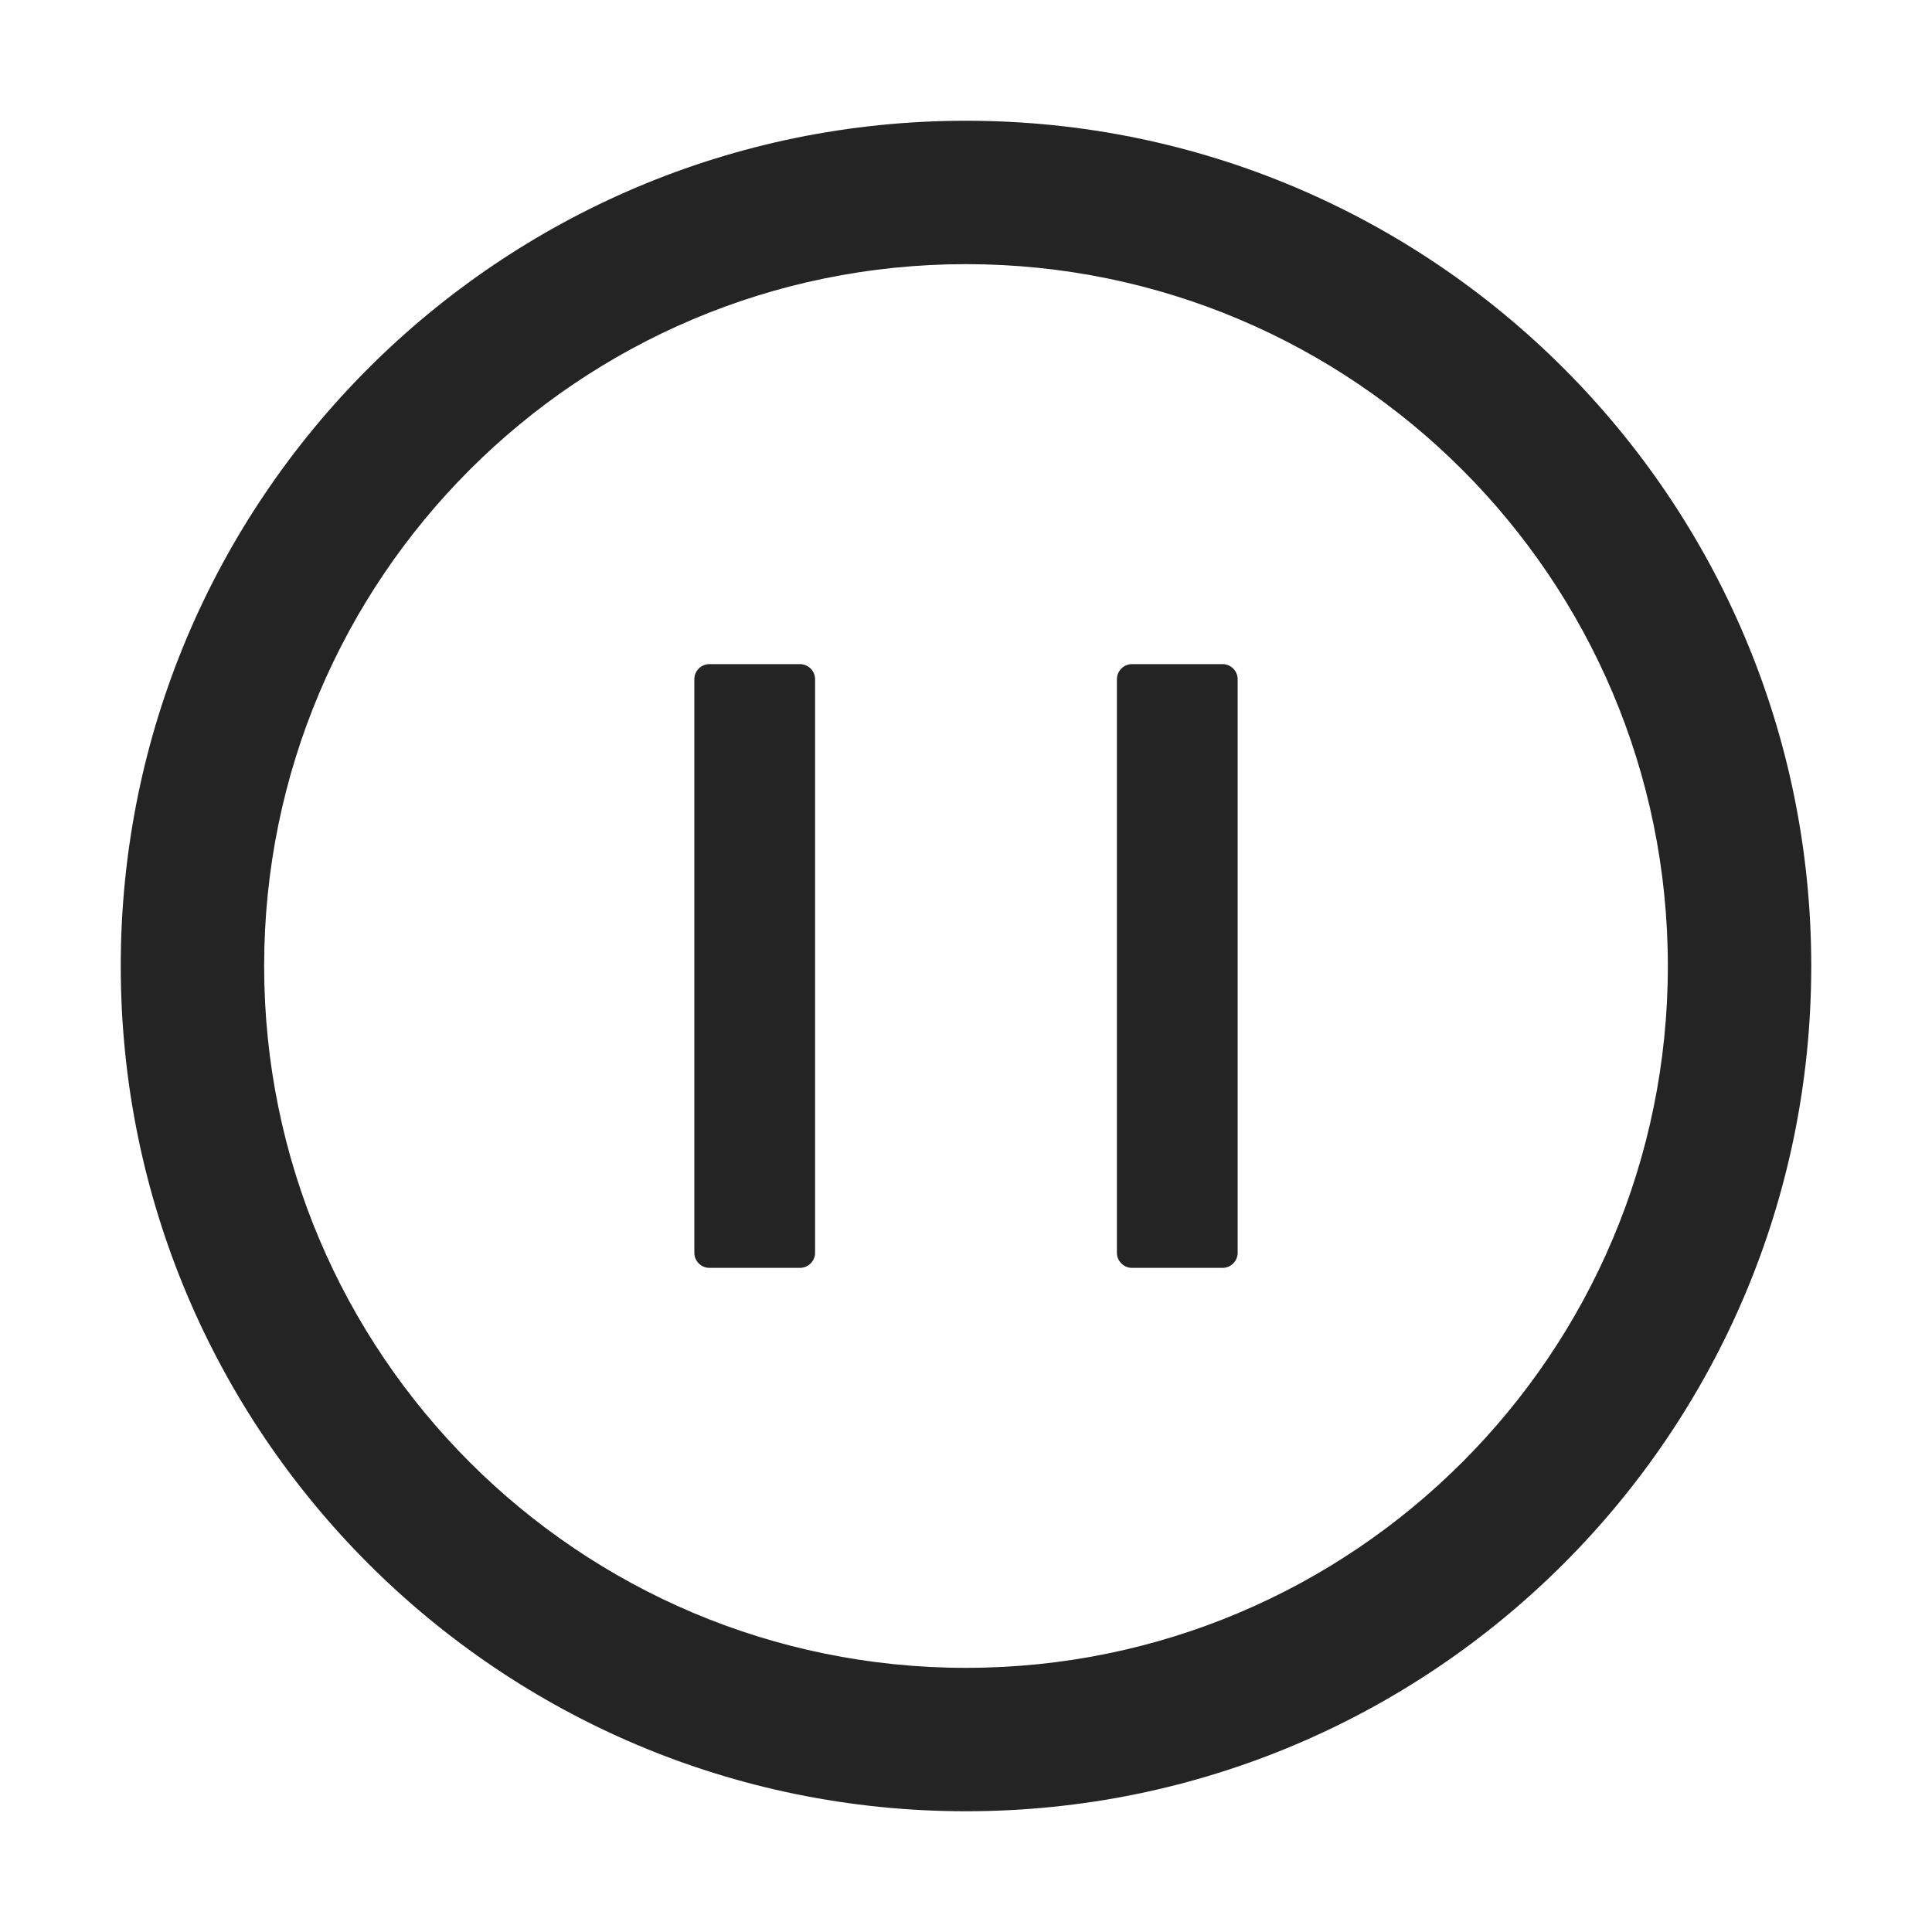 <?xml version="1.0" encoding="UTF-8"?> <svg xmlns="http://www.w3.org/2000/svg" width="36" height="36" viewBox="0 0 36 36" fill="none"> <path d="M18 2.25C9.302 2.25 2.25 9.302 2.25 18C2.25 26.698 9.302 33.75 18 33.75C26.698 33.75 33.75 26.698 33.75 18C33.75 9.302 26.698 2.25 18 2.25ZM18 31.078C10.779 31.078 4.922 25.221 4.922 18C4.922 10.779 10.779 4.922 18 4.922C25.221 4.922 31.078 10.779 31.078 18C31.078 25.221 25.221 31.078 18 31.078ZM14.906 12.375H13.219C13.064 12.375 12.938 12.502 12.938 12.656V23.344C12.938 23.498 13.064 23.625 13.219 23.625H14.906C15.061 23.625 15.188 23.498 15.188 23.344V12.656C15.188 12.502 15.061 12.375 14.906 12.375ZM22.781 12.375H21.094C20.939 12.375 20.812 12.502 20.812 12.656V23.344C20.812 23.498 20.939 23.625 21.094 23.625H22.781C22.936 23.625 23.062 23.498 23.062 23.344V12.656C23.062 12.502 22.936 12.375 22.781 12.375Z" fill="#242424"></path> </svg> 